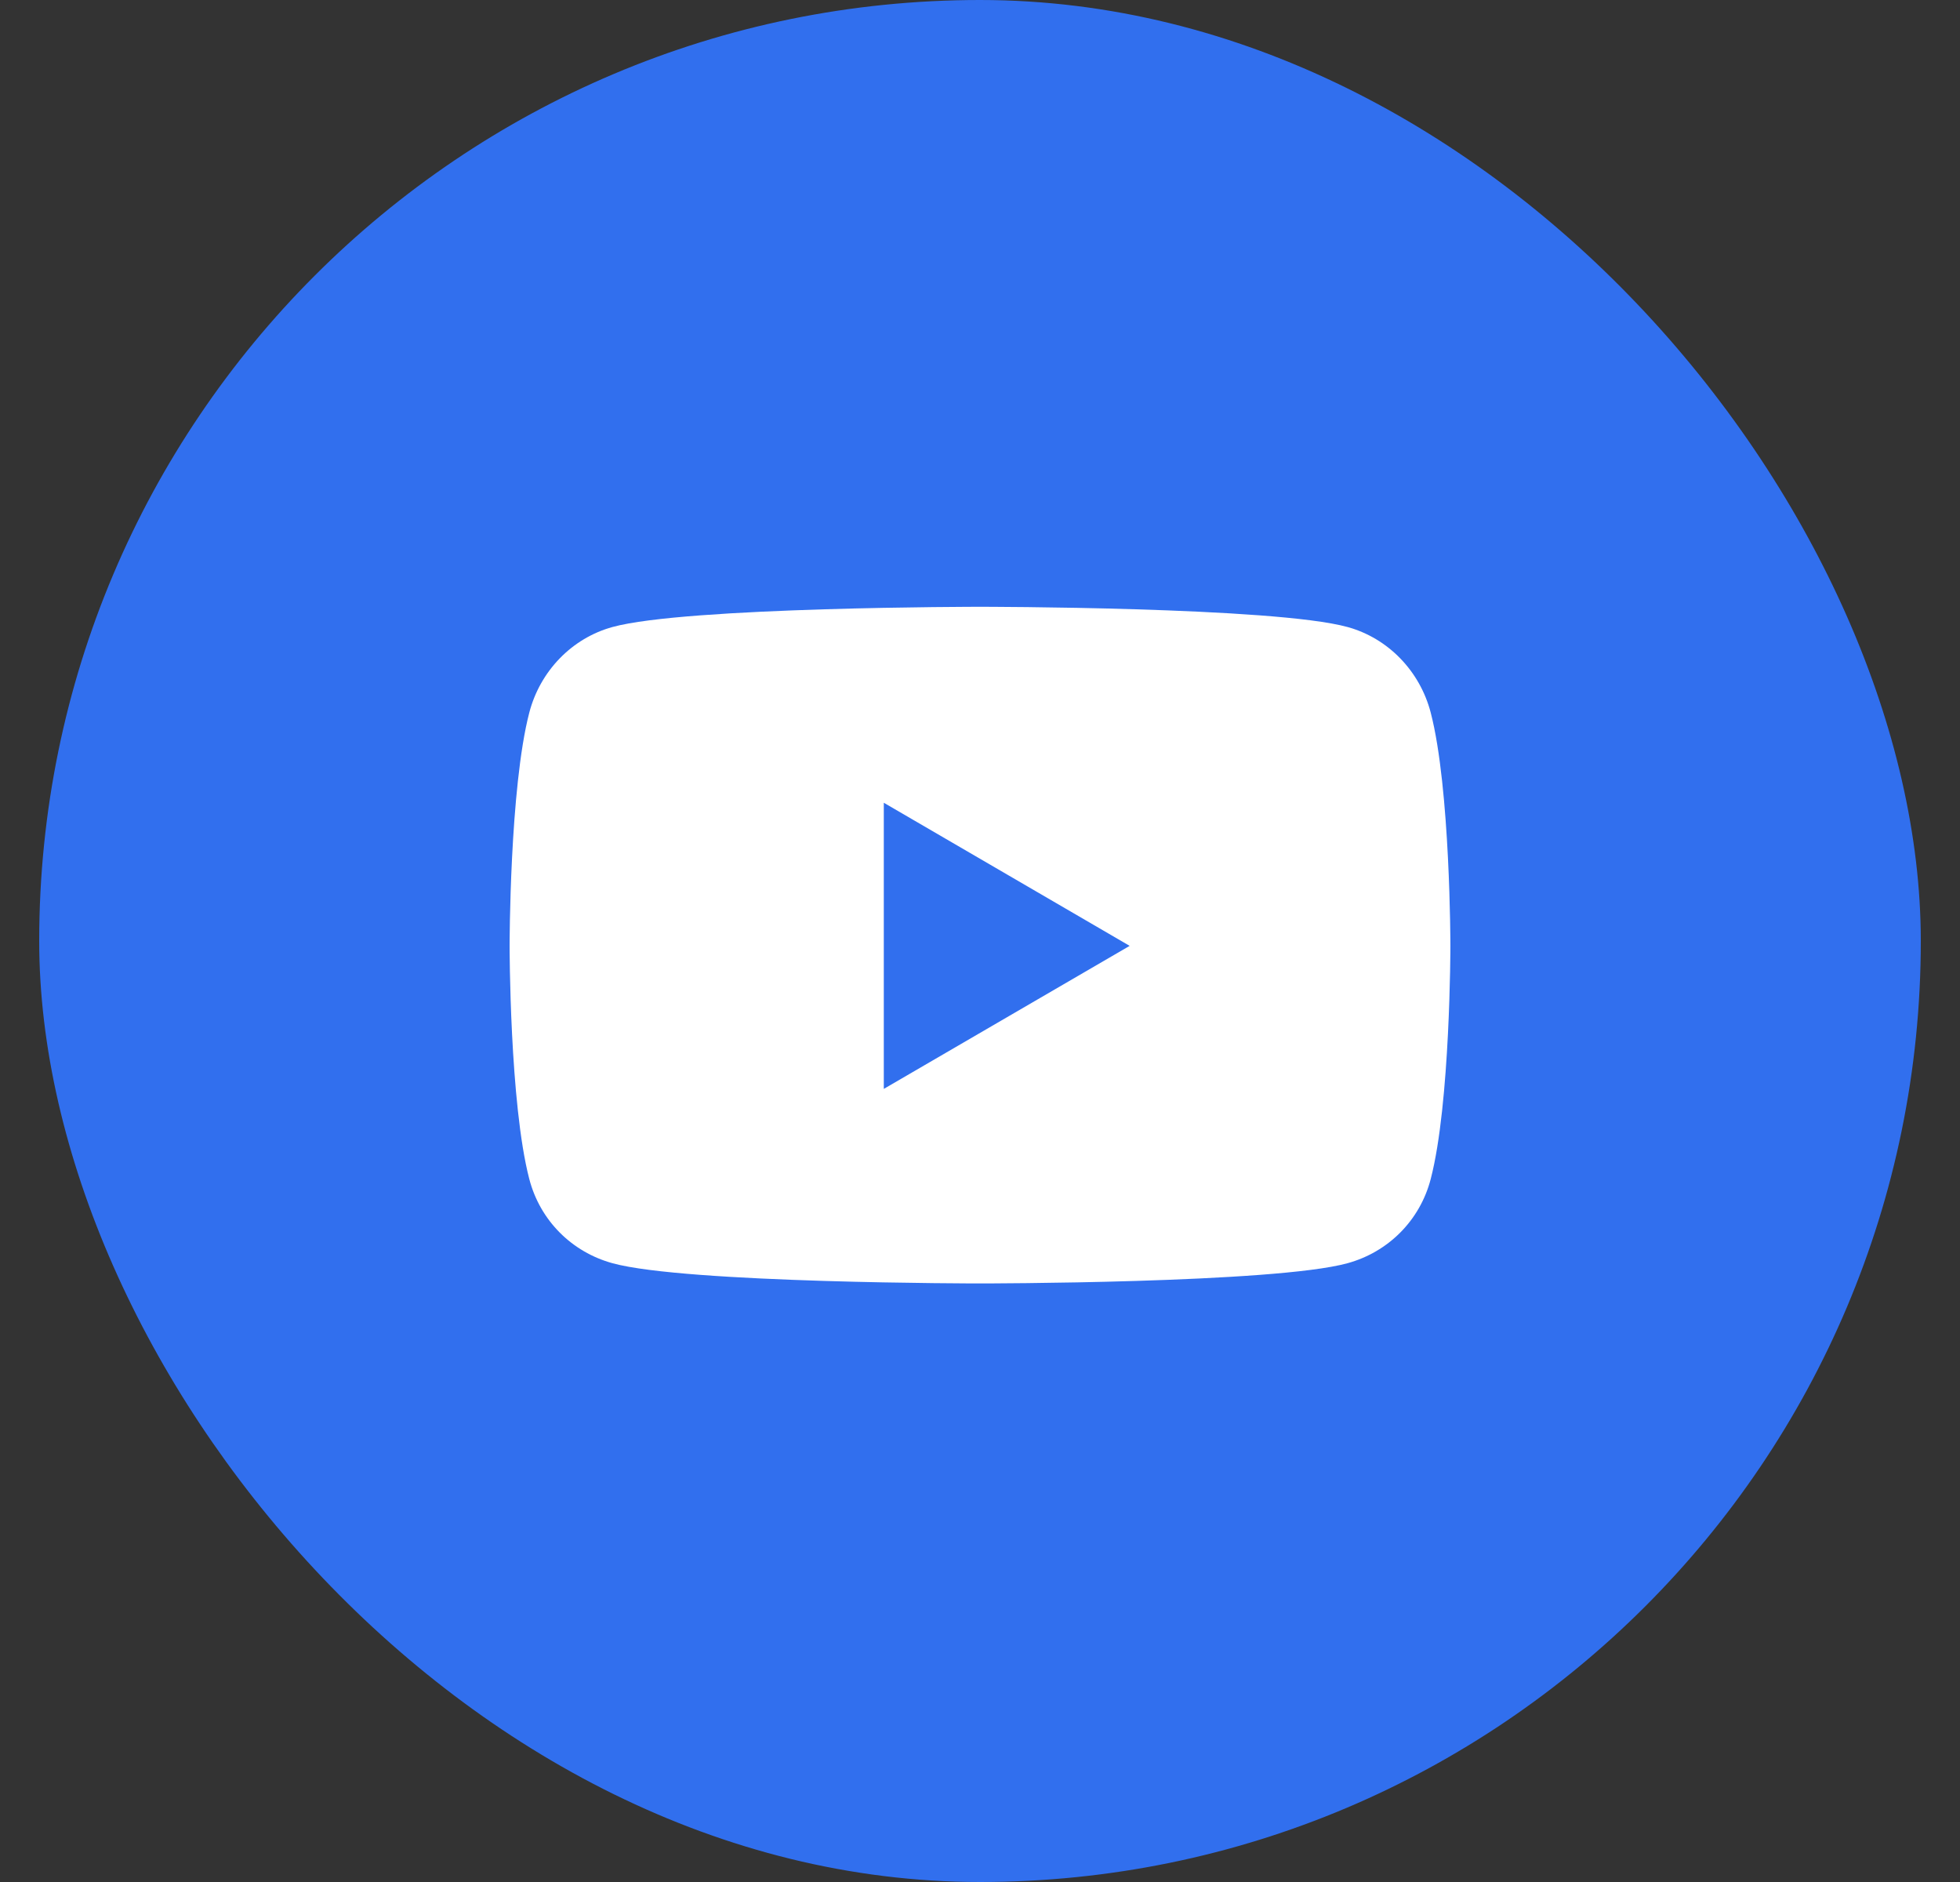 <?xml version="1.0" encoding="UTF-8"?> <svg xmlns="http://www.w3.org/2000/svg" width="25" height="24" viewBox="0 0 25 24" fill="none"><rect x="0" y="0" width="25" height="24" fill="#333333" stroke="none"/><rect x="0.5" width="24" height="24" rx="12" fill="#316FEE"></rect><path d="M18.249 9.088C18.111 8.557 17.705 8.138 17.188 7.996C16.253 7.738 12.5 7.738 12.5 7.738C12.5 7.738 8.748 7.738 7.812 7.996C7.295 8.138 6.889 8.557 6.751 9.088C6.5 10.052 6.5 12.062 6.5 12.062C6.5 12.062 6.5 14.072 6.751 15.035C6.889 15.566 7.295 15.967 7.812 16.109C8.748 16.367 12.5 16.367 12.5 16.367C12.5 16.367 16.253 16.367 17.188 16.109C17.705 15.967 18.111 15.566 18.249 15.035C18.5 14.072 18.5 12.062 18.5 12.062C18.5 12.062 18.5 10.052 18.249 9.088ZM11.273 13.886V10.237L14.409 12.062L11.273 13.886Z" fill="white"></path></svg> 
